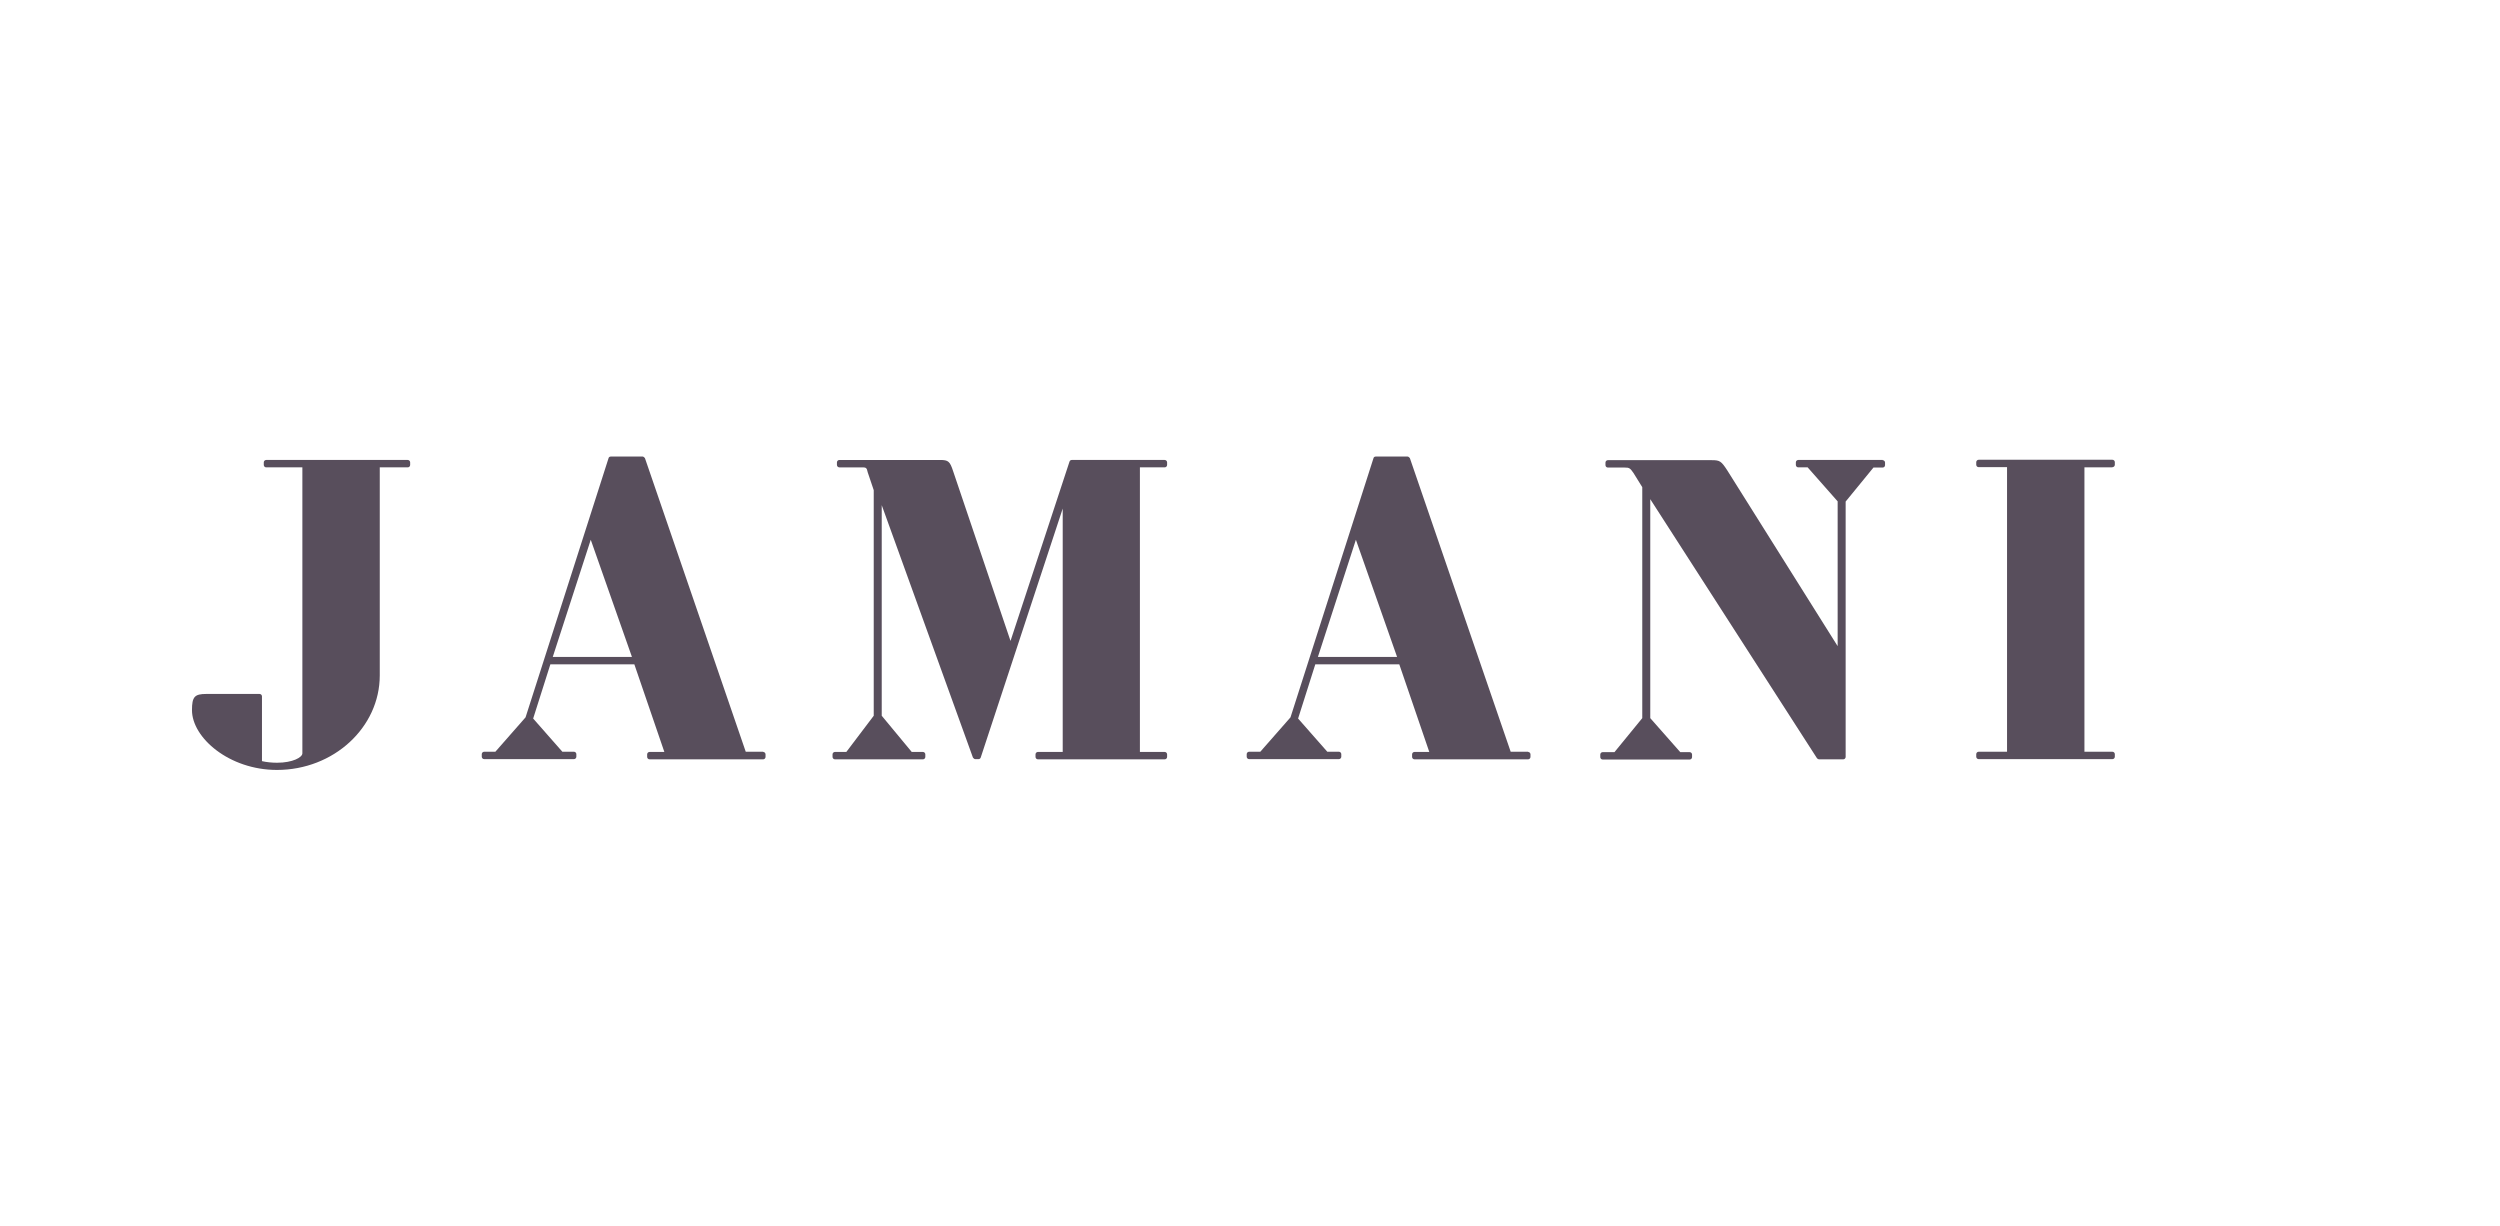 <?xml version="1.0" encoding="UTF-8"?>
<svg id="Layer_20" data-name="Layer 20" xmlns="http://www.w3.org/2000/svg" viewBox="0 0 125.01 61.32">
  <defs>
    <style>
      .cls-1 {
        fill: #584e5c;
      }
    </style>
  </defs>
  <path class="cls-1" d="M20.39,23h-7.08c-.06,0-.12.05-.12.12v.13c0,.06.05.12.12.12h1.81v14.3c0,.2-.48.47-1.27.47-.26,0-.54-.03-.75-.08v-3.24c0-.06-.05-.12-.12-.12h-2.66c-.59,0-.72.14-.72.81,0,1.38,1.86,2.99,4.25,2.99,2.83,0,5.14-2.12,5.14-4.73v-10.4h1.4c.06,0,.12-.05.12-.12v-.13c0-.06-.05-.12-.12-.12Z"/>
  <path class="cls-1" d="M58.26,23h-4.67c-.05,0-.09.03-.11.08l-2.95,8.97-2.87-8.49c-.16-.49-.24-.56-.65-.56h-5.04c-.06,0-.12.05-.12.12v.13c0,.06.05.12.12.12h1.1c.23,0,.27,0,.32.25l.3.89v11.28l-1.37,1.81h-.57c-.06,0-.12.05-.12.12v.13c0,.06.05.12.12.12h4.4c.06,0,.12-.05.12-.12v-.13c0-.06-.05-.12-.12-.12h-.56l-1.5-1.81v-10.53l4.56,12.62s.06.08.11.08h.17c.05,0,.09-.03.11-.08l4.1-12.45v12.17h-1.24c-.06,0-.12.05-.12.12v.13c0,.06.05.12.12.12h6.34c.06,0,.12-.05.12-.12v-.13c0-.06-.05-.12-.12-.12h-1.24v-14.23h1.24c.06,0,.12-.05.12-.12v-.13c0-.06-.05-.12-.12-.12Z"/>
  <path class="cls-1" d="M76.42,37.59h-.88l-5.04-14.68s-.06-.08-.11-.08h-1.6c-.05,0-.1.03-.11.08l-4.15,12.96-1.51,1.72h-.56c-.06,0-.12.05-.12.12v.13c0,.06.05.12.12.12h4.49c.06,0,.12-.05.12-.12v-.13c0-.06-.05-.12-.12-.12h-.58l-1.46-1.66.86-2.71h4.2l1.5,4.38h-.74c-.06,0-.12.05-.12.12v.13c0,.06.05.12.12.12h5.68c.06,0,.12-.05.12-.12v-.13c0-.06-.05-.12-.12-.12ZM65.9,32.85l1.9-5.86,2.06,5.86h-3.96Z"/>
  <path class="cls-1" d="M94.14,23h-4.22c-.06,0-.12.05-.12.12v.13c0,.06.05.12.12.12h.47l1.5,1.7v7.24l-5.52-8.79c-.3-.46-.37-.51-.77-.51h-5.2c-.06,0-.12.05-.12.12v.13c0,.06.05.12.12.12h.84c.22,0,.27.02.44.27l.44.71v11.55l-1.39,1.7h-.59c-.06,0-.12.05-.12.12v.13c0,.06.05.12.12.12h4.35c.06,0,.12-.05.12-.12v-.13c0-.06-.05-.12-.12-.12h-.47l-1.5-1.7v-10.95l8.34,12.96s.06.05.1.05h1.21c.06,0,.12-.05.12-.12v-12.77l1.39-1.7h.46c.06,0,.12-.05.12-.12v-.13c0-.06-.05-.12-.12-.12Z"/>
  <path class="cls-1" d="M105.63,23.36c.06,0,.12-.05.12-.12v-.13c0-.06-.05-.12-.12-.12h-6.69c-.06,0-.12.05-.12.12v.13c0,.06.05.12.12.12h1.42v14.23h-1.42c-.06,0-.12.05-.12.12v.13c0,.06.05.12.12.12h6.69c.06,0,.12-.05.12-.12v-.13c0-.06-.05-.12-.12-.12h-1.4v-14.22h1.4Z"/>
  <path class="cls-1" d="M38.17,37.59h-.88l-5.04-14.68s-.06-.08-.11-.08h-1.6c-.05,0-.1.03-.11.08l-4.15,12.96-1.51,1.72h-.56c-.06,0-.12.05-.12.12v.13c0,.06.05.12.12.12h4.49c.06,0,.12-.05.12-.12v-.13c0-.06-.05-.12-.12-.12h-.58l-1.46-1.66.86-2.71h4.2l1.5,4.38h-.74c-.06,0-.12.05-.12.12v.13c0,.06.05.12.12.12h5.68c.06,0,.12-.05.12-.12v-.13c0-.06-.05-.12-.12-.12ZM27.64,32.85l1.9-5.86,2.06,5.86h-3.96Z"/>
</svg>